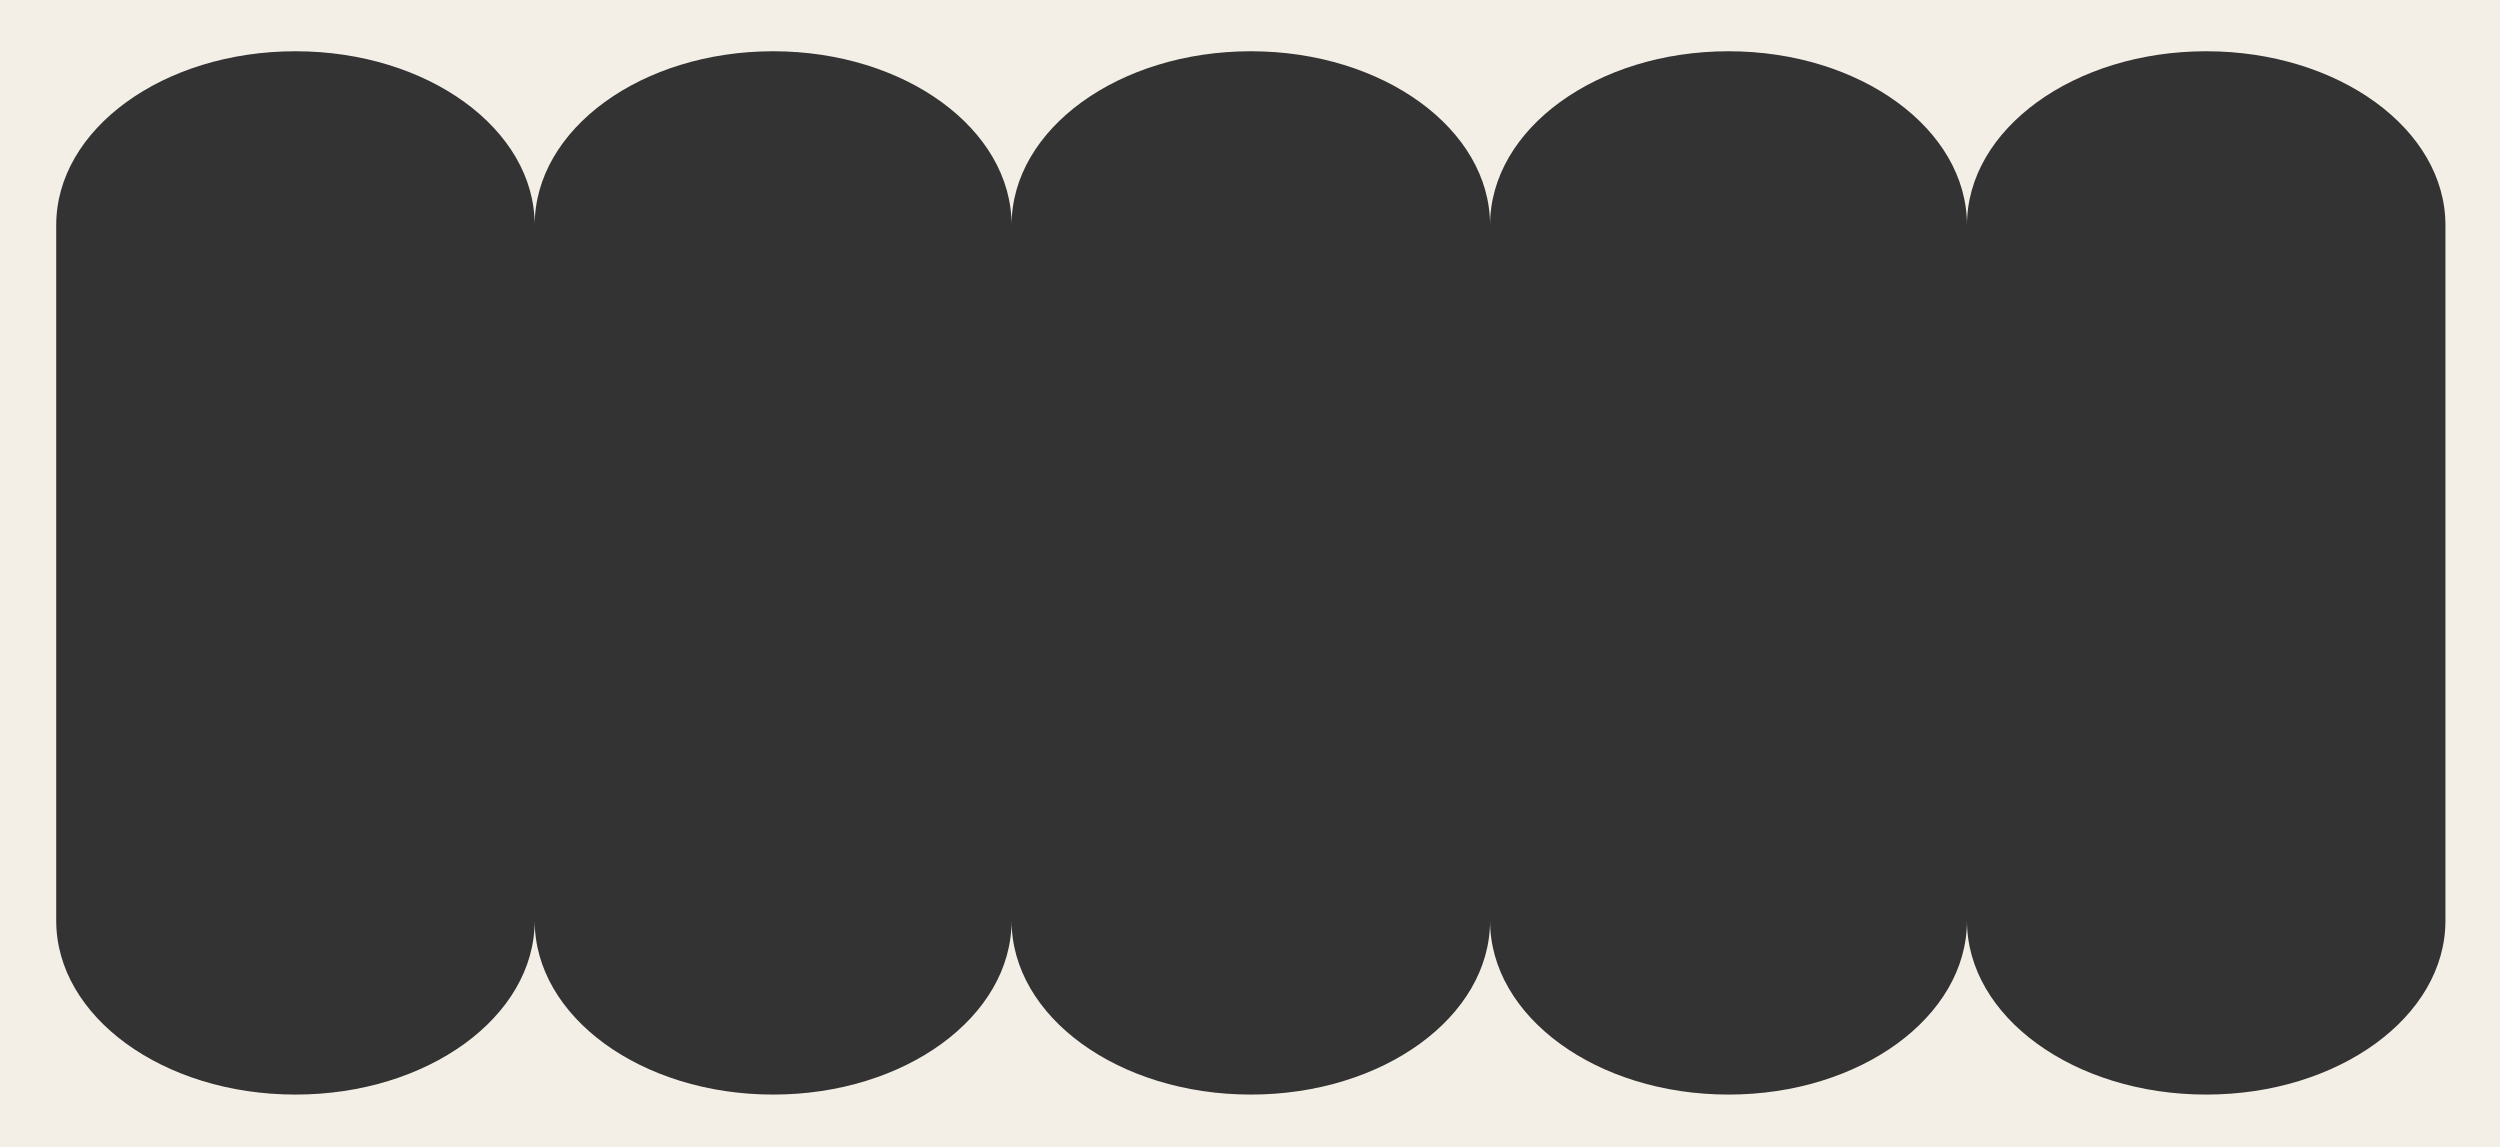 <?xml version="1.0" encoding="utf-8"?>
<svg xmlns="http://www.w3.org/2000/svg" fill="none" height="694" viewBox="0 0 1512 694" width="1512">
<rect x="0" y="0" width="1512" height="694" fill="#333333" stroke="none"/>
<path clip-rule="evenodd" d="M1512 0H0V694H1512V0ZM756.5 31C836.451 31 901.191 78.102 901.191 136.159C901.191 78.052 965.786 31 1045.4 31C1125.09 31 1189.62 78.102 1189.62 136.159C1189.62 78.052 1254.43 31 1334.31 31C1414.26 31 1479 78.102 1479 136.159V556.842C1479 614.949 1414.19 662 1334.31 662C1254.36 662 1189.62 614.899 1189.62 556.842C1189.62 614.949 1125.02 662 1045.4 662C965.716 662 901.191 614.899 901.191 556.842C901.191 614.949 836.382 662 756.5 662C676.548 662 611.809 614.899 611.809 556.842C611.809 614.949 547.214 662 467.596 662C387.908 662 323.382 614.899 323.382 556.842V556.85C323.382 614.923 258.617 662 178.726 662H178.656C98.765 662 34 614.923 34 556.85V136.15C34 78.077 98.765 31 178.656 31H178.726C258.617 31 323.382 78.077 323.382 136.15V136.159C323.382 78.052 387.978 31 467.596 31C547.284 31 611.809 78.102 611.809 136.159C611.809 78.052 676.617 31 756.5 31Z" fill="#F3EFE6" fill-rule="evenodd"/>
</svg>
